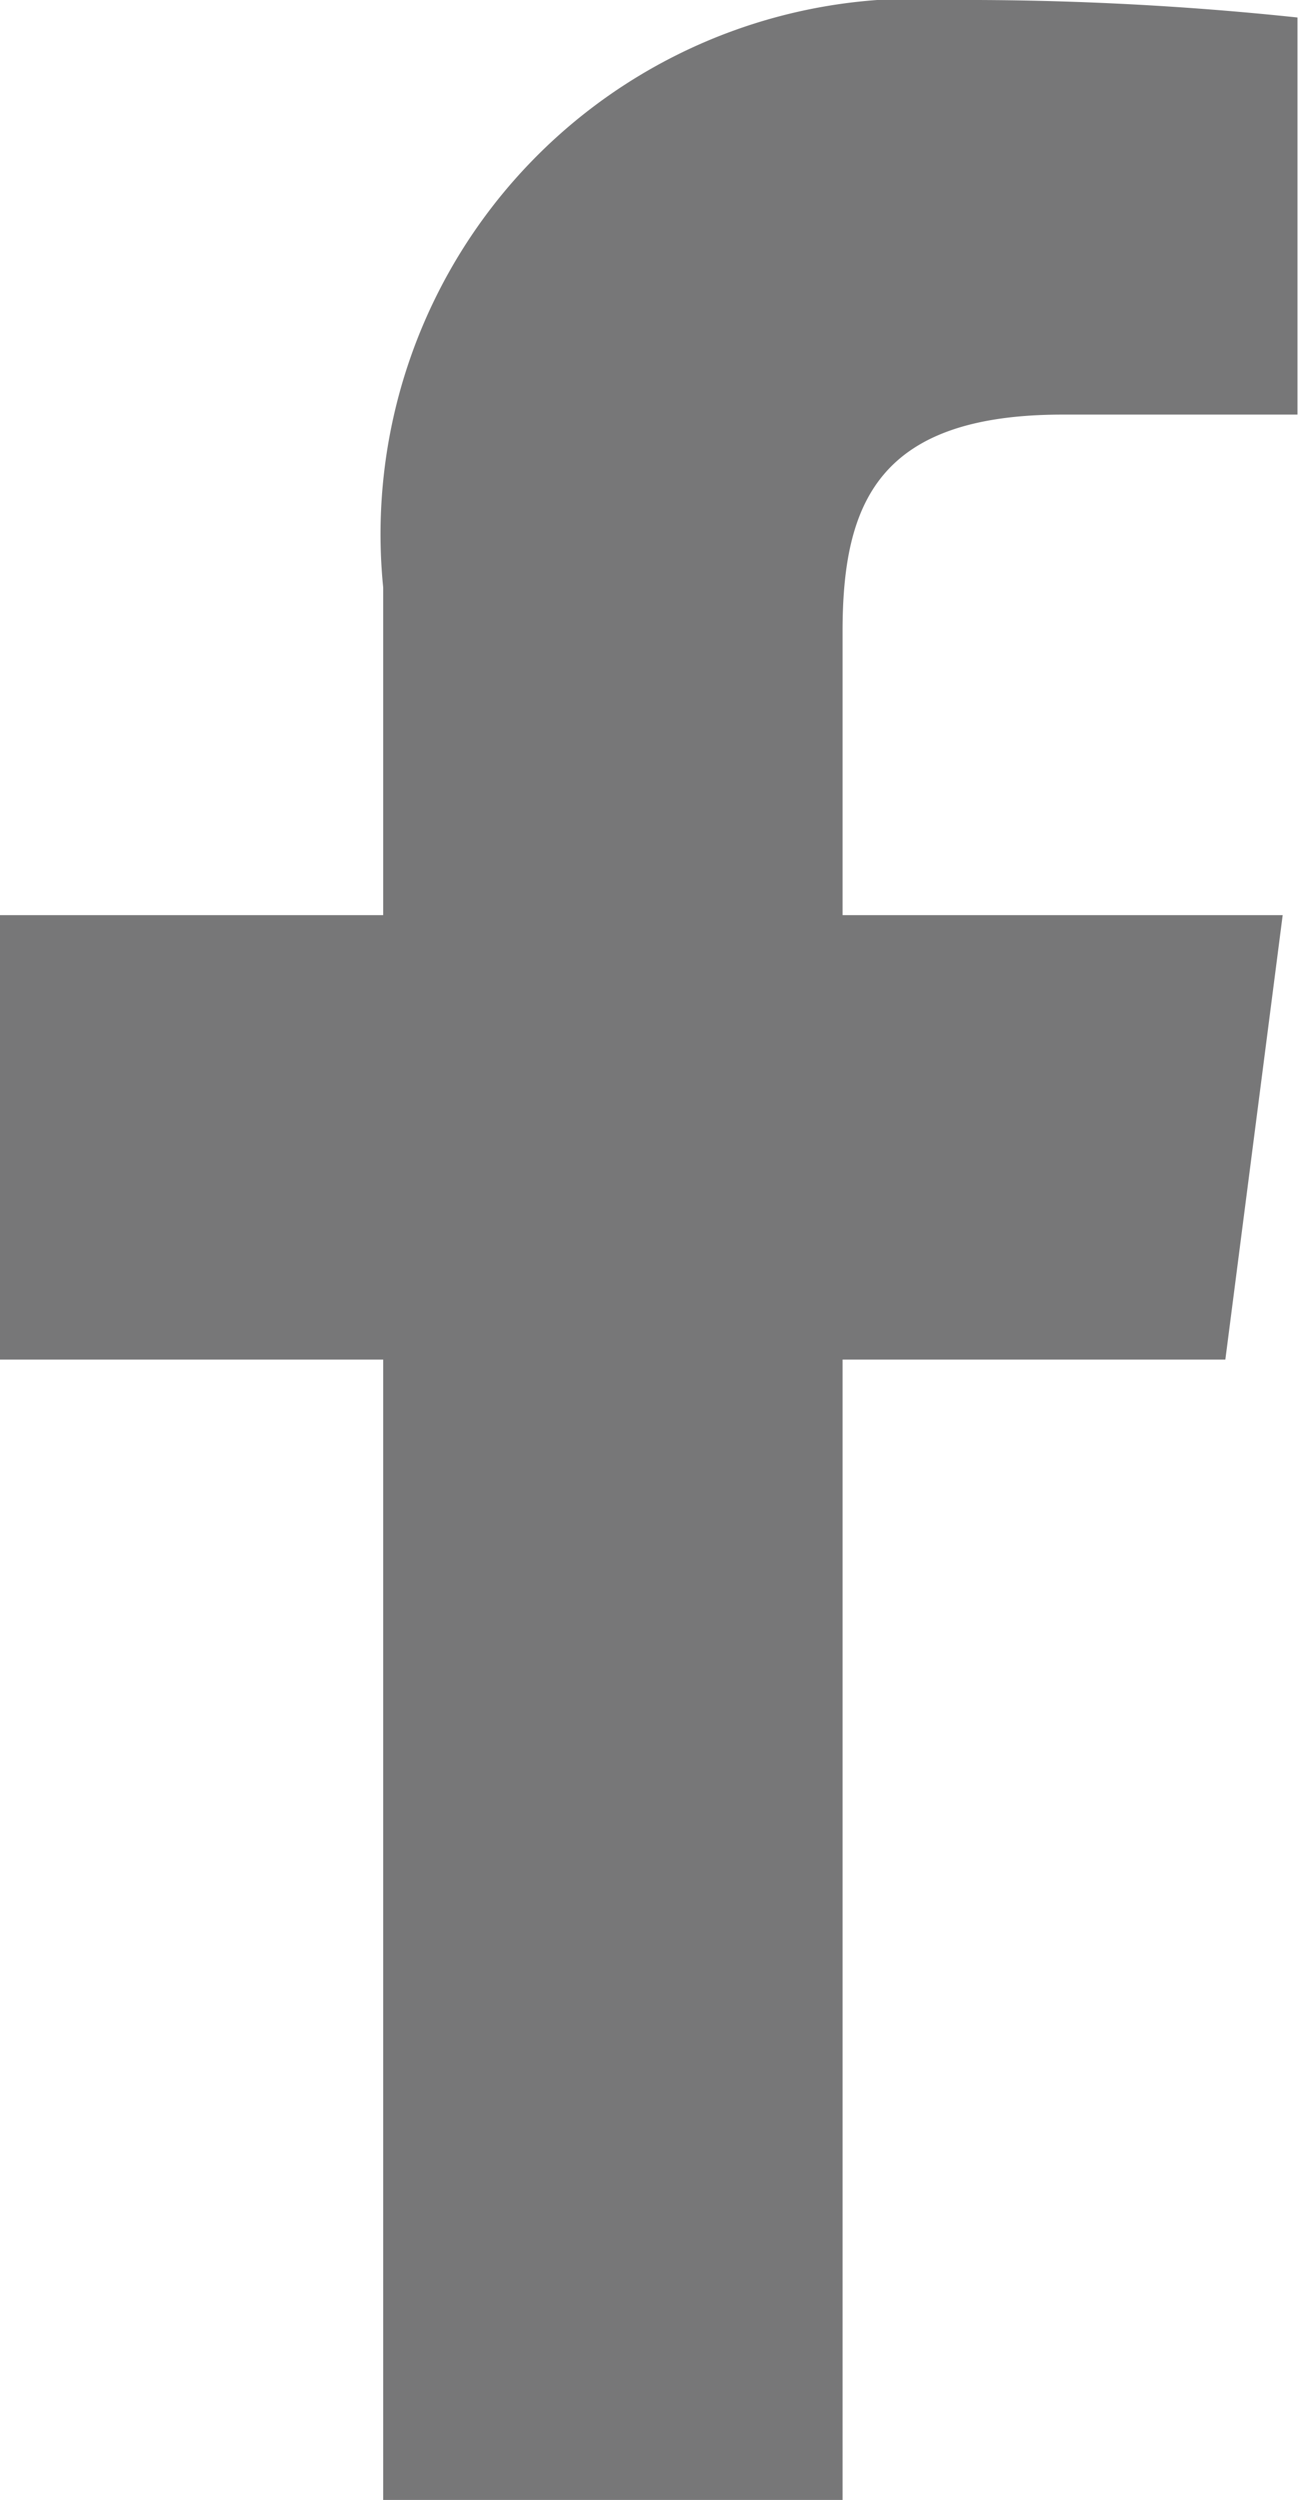<svg xmlns="http://www.w3.org/2000/svg" width="9.576" height="18.439" viewBox="0 0 9.576 18.439">
  <path id="facebook_icon" data-name="facebook icon" d="M94.644,31.267V22.856h2.824l.423-3.278H94.644V17.486c0-.949.264-1.6,1.624-1.6H98V12.957a23.264,23.264,0,0,0-2.529-.129,3.95,3.95,0,0,0-4.216,4.333v2.417h-2.83v3.278h2.83v8.411h3.385Z" transform="translate(-88.428 -12.828)" fill="#777778"/>
</svg>
